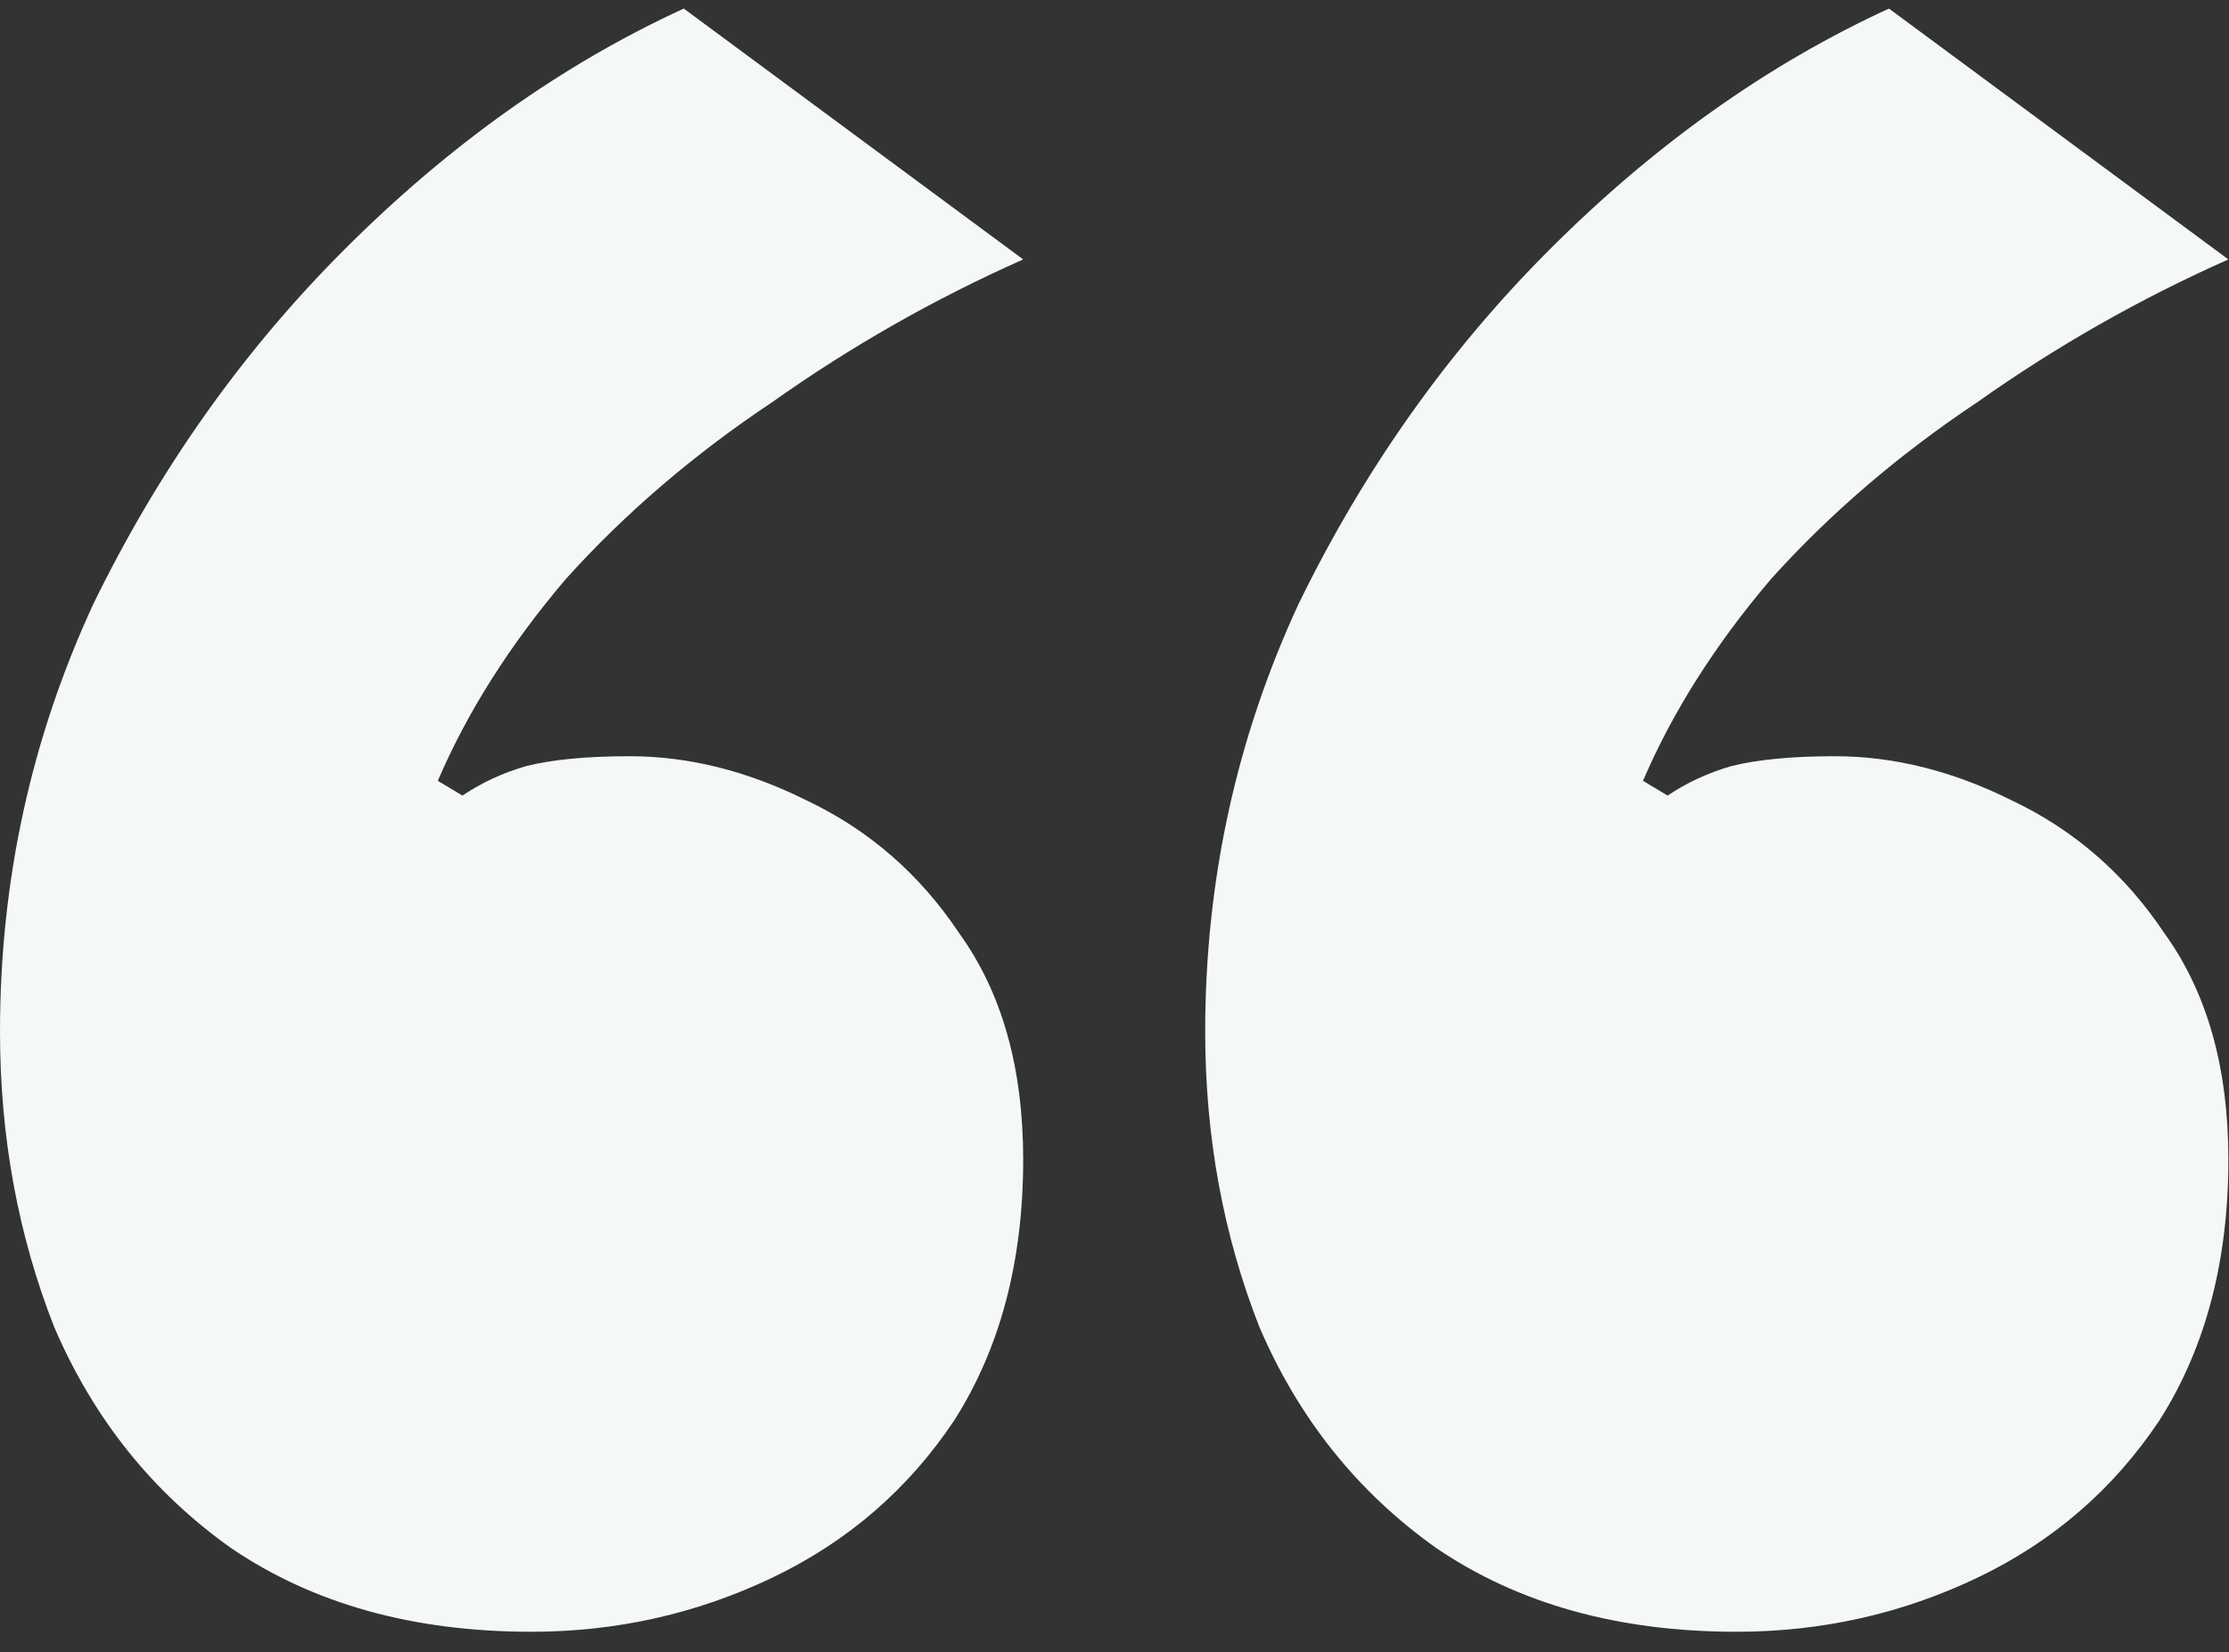 <svg width="58" height="43" viewBox="0 0 58 43" fill="none" xmlns="http://www.w3.org/2000/svg">
<rect x="0" y="0" width="58" height="43" fill="#333333" stroke="none"/>
<path d="M13.824 42.463C10.752 42.463 8.149 41.737 6.016 40.287C3.968 38.836 2.432 36.916 1.408 34.527C0.469 32.137 0 29.577 0 26.847C0 22.921 0.811 19.209 2.432 15.711C4.139 12.212 6.315 9.14 8.96 6.495C11.691 3.764 14.635 1.673 17.792 0.223L26.624 6.751C24.32 7.775 22.144 9.012 20.096 10.463C18.048 11.828 16.256 13.364 14.72 15.071C13.269 16.777 12.16 18.527 11.392 20.319L12.032 20.703C12.544 20.361 13.099 20.105 13.696 19.935C14.379 19.764 15.275 19.679 16.384 19.679C17.92 19.679 19.456 20.063 20.992 20.831C22.613 21.599 23.936 22.751 24.96 24.287C26.069 25.823 26.624 27.785 26.624 30.175C26.624 32.82 26.027 35.081 24.832 36.959C23.637 38.751 22.059 40.116 20.096 41.055C18.133 41.993 16.043 42.463 13.824 42.463ZM45.184 42.463C42.112 42.463 39.509 41.737 37.376 40.287C35.328 38.836 33.792 36.916 32.768 34.527C31.829 32.137 31.36 29.577 31.36 26.847C31.36 22.921 32.171 19.209 33.792 15.711C35.499 12.212 37.675 9.14 40.32 6.495C43.051 3.764 45.995 1.673 49.152 0.223L57.984 6.751C55.68 7.775 53.504 9.012 51.456 10.463C49.408 11.828 47.616 13.364 46.08 15.071C44.629 16.777 43.52 18.527 42.752 20.319L43.392 20.703C43.904 20.361 44.459 20.105 45.056 19.935C45.739 19.764 46.635 19.679 47.744 19.679C49.28 19.679 50.816 20.063 52.352 20.831C53.973 21.599 55.296 22.751 56.32 24.287C57.429 25.823 57.984 27.785 57.984 30.175C57.984 32.82 57.387 35.081 56.192 36.959C54.997 38.751 53.419 40.116 51.456 41.055C49.493 41.993 47.403 42.463 45.184 42.463Z" fill="#F5F8F8"/>
</svg>
